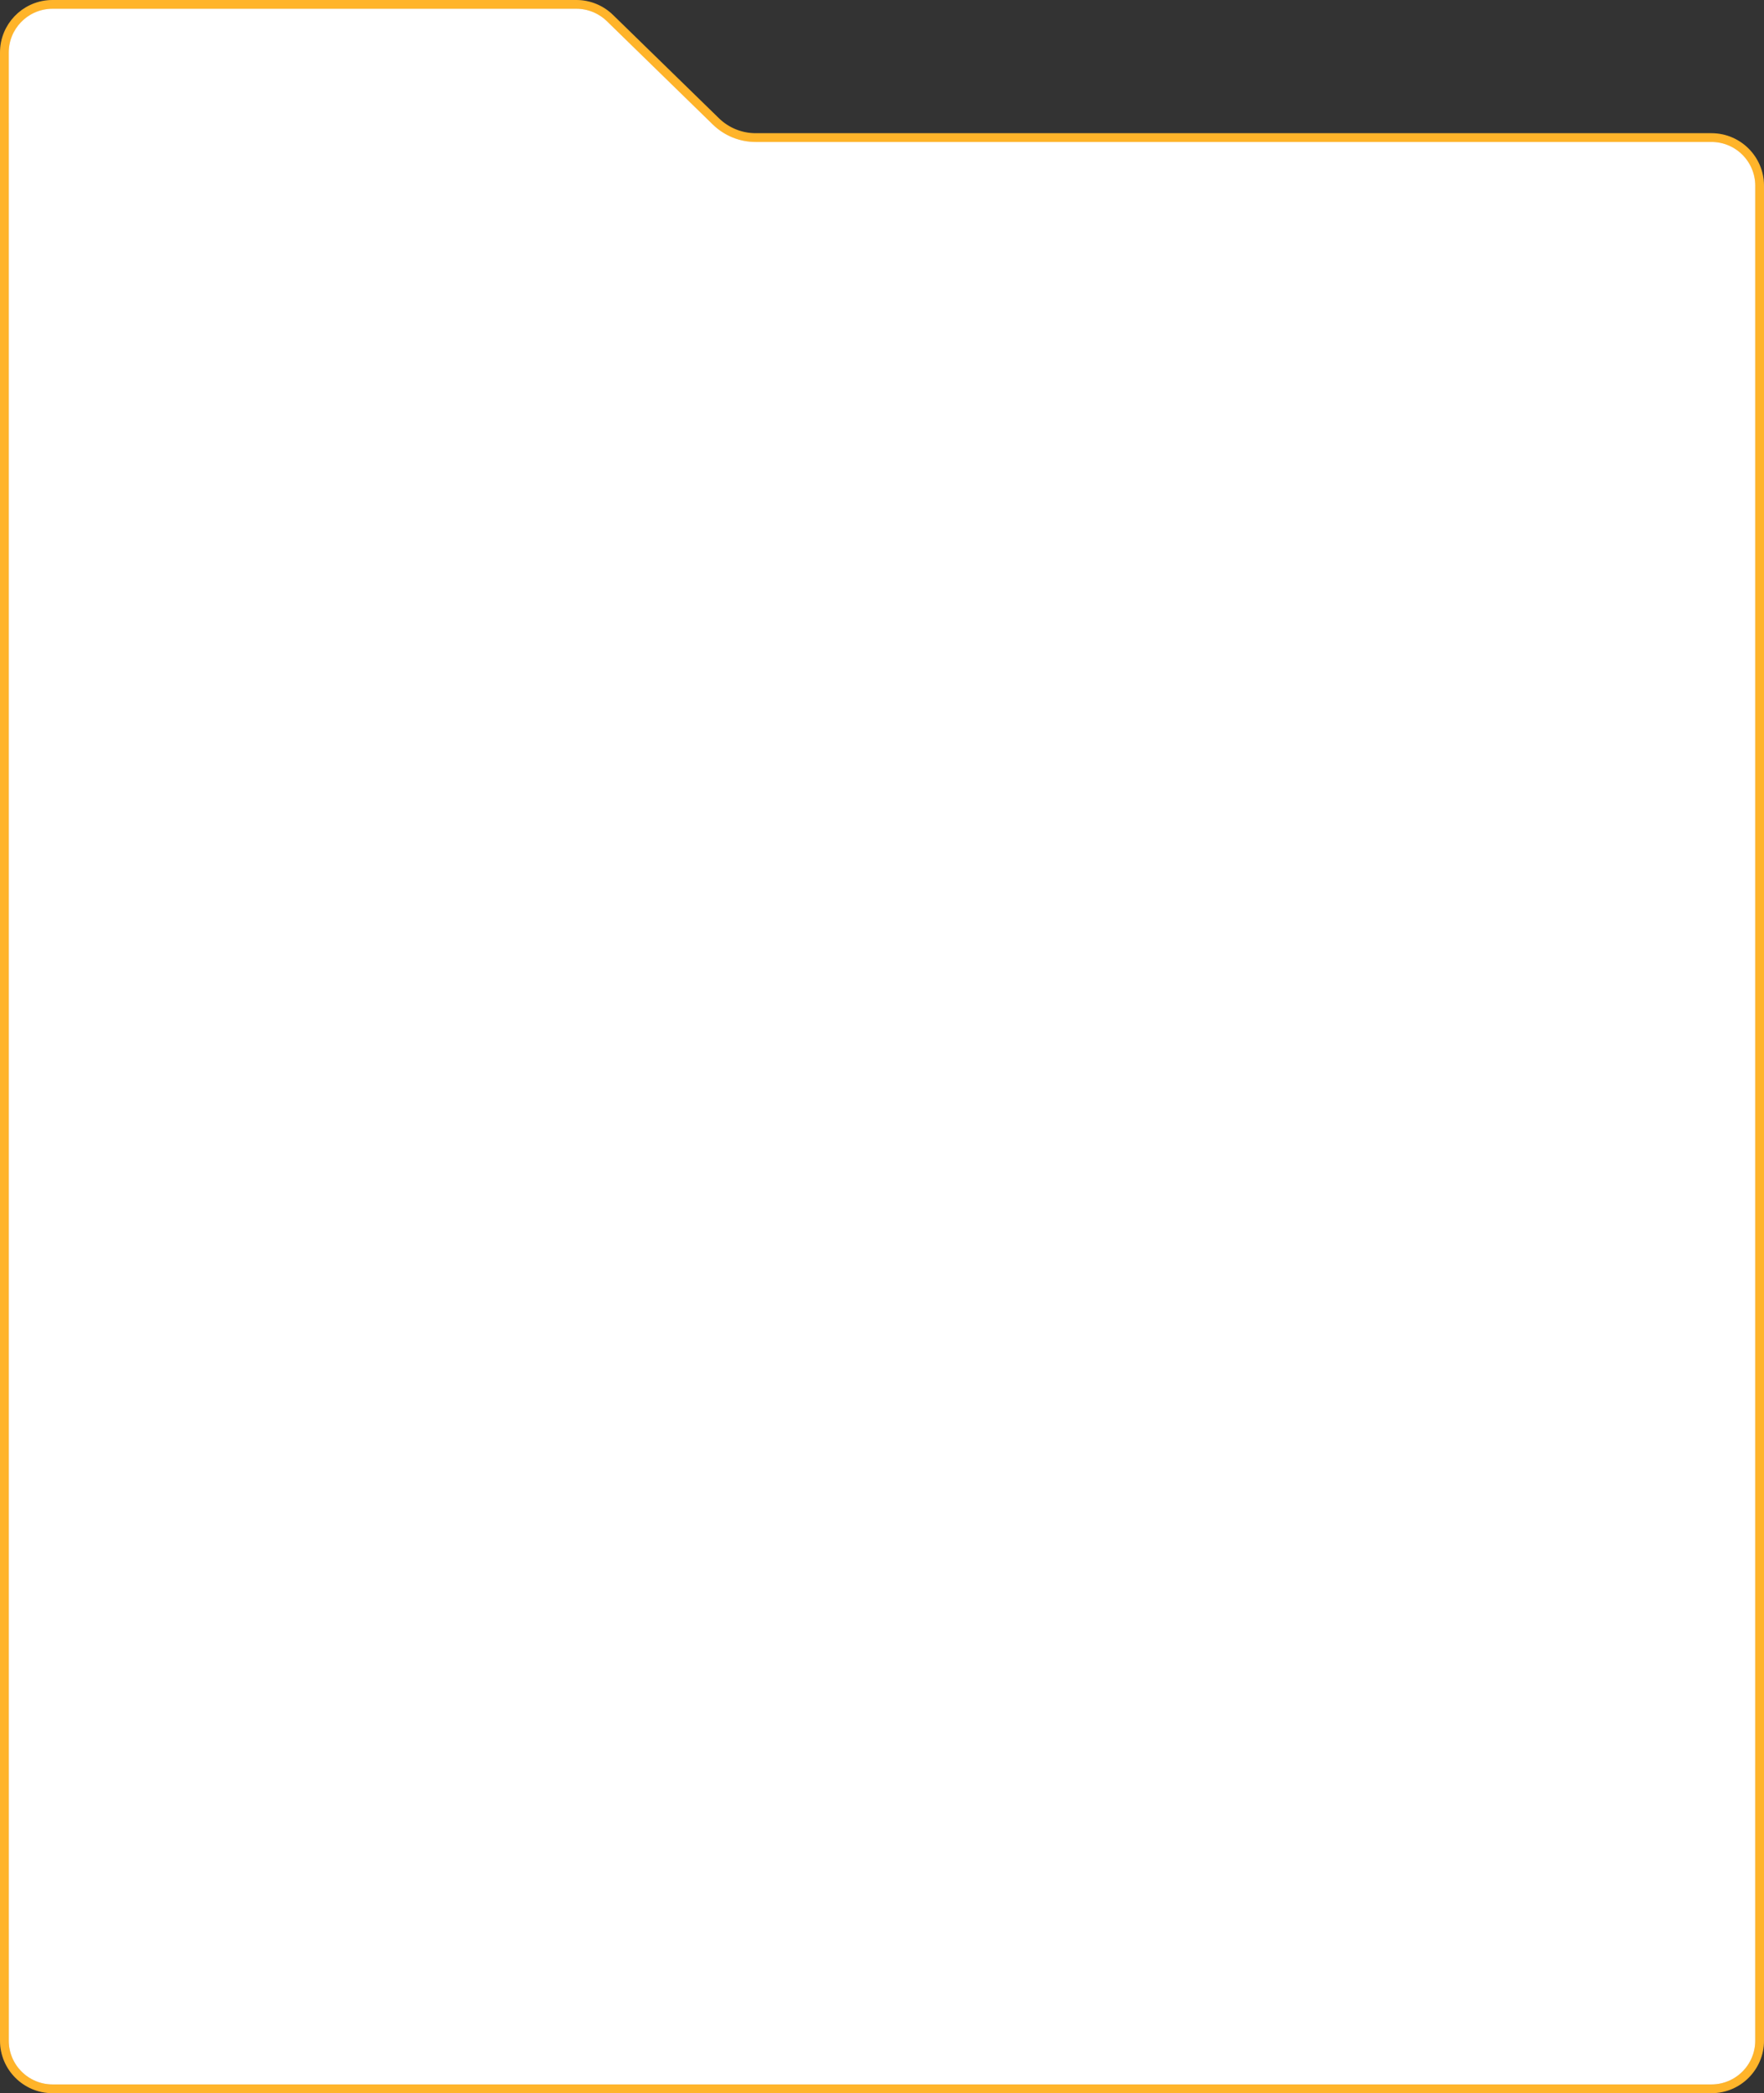 <svg width="403" height="478" viewBox="0 0 403 478" fill="none" xmlns="http://www.w3.org/2000/svg">
<rect x="0" y="0" width="403" height="478" fill="#333333" stroke="none"/>
<path d="M12 1H131.668C134.537 1 137.292 2.121 139.347 4.124L163.553 27.726C165.981 30.093 169.237 31.418 172.628 31.418H391C397.075 31.418 402 36.343 402 42.418V466C402 472.075 397.075 477 391 477H12C5.925 477 1 472.075 1 466V12C1 6.115 5.622 1.309 11.434 1.015L12 1Z" fill="white"/>
<path d="M12 1H131.668C134.537 1 137.292 2.121 139.347 4.124L163.553 27.726C165.981 30.093 169.237 31.418 172.628 31.418H391C397.075 31.418 402 36.343 402 42.418V466C402 472.075 397.075 477 391 477H12C5.925 477 1 472.075 1 466V12C1 6.115 5.622 1.309 11.434 1.015L12 1Z" stroke="url(#paint0_linear_62_149)" stroke-width="2"/>
<path d="M12 1H131.668C134.537 1 137.292 2.121 139.347 4.124L163.553 27.726C165.981 30.093 169.237 31.418 172.628 31.418H391C397.075 31.418 402 36.343 402 42.418V466C402 472.075 397.075 477 391 477H12C5.925 477 1 472.075 1 466V12C1 6.115 5.622 1.309 11.434 1.015L12 1Z" stroke="#FFB42A" stroke-width="2"/>
<defs>
<linearGradient id="paint0_linear_62_149" x1="201.5" y1="0" x2="201.5" y2="478" gradientUnits="userSpaceOnUse">
<stop stop-color="#6C6969" stop-opacity="0.2"/>
<stop offset="1" stop-color="#6C6969" stop-opacity="0.3"/>
</linearGradient>
</defs>
</svg>
